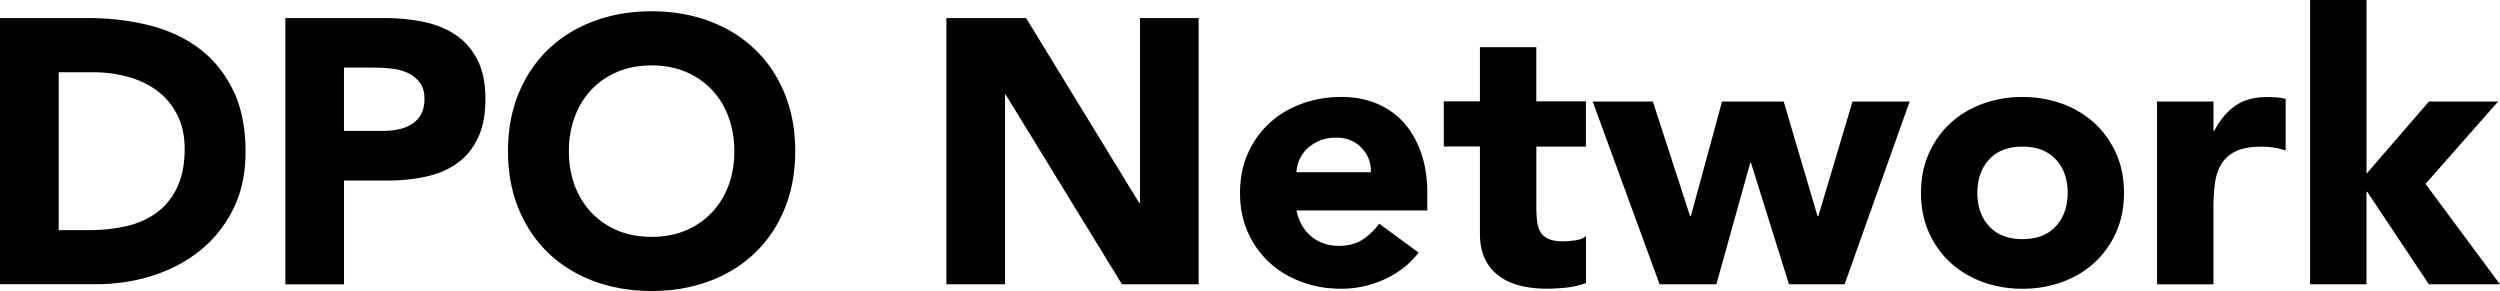 <?xml version="1.0" encoding="UTF-8"?> <svg xmlns="http://www.w3.org/2000/svg" id="Layer_1" viewBox="0 0 564.88 65.76"><defs><style>.cls-1{stroke-width:0}</style></defs><g style="isolation:isolate"><path class="cls-1" d="M0 4.08h19.88c4.81 0 9.39.54 13.72 1.61s8.11 2.82 11.34 5.22c3.23 2.41 5.79 5.54 7.69 9.39 1.9 3.85 2.85 8.53 2.85 14.02 0 4.87-.92 9.16-2.76 12.87-1.84 3.71-4.32 6.83-7.43 9.35-3.12 2.52-6.71 4.43-10.79 5.73-4.08 1.3-8.35 1.95-12.83 1.95H0V4.08ZM13.25 52h6.88c3.06 0 5.9-.31 8.54-.93 2.63-.62 4.91-1.66 6.84-3.1 1.92-1.44 3.44-3.34 4.55-5.69 1.1-2.35 1.66-5.22 1.66-8.62 0-2.94-.55-5.51-1.66-7.69-1.1-2.18-2.59-3.98-4.46-5.39-1.87-1.42-4.06-2.48-6.58-3.19-2.52-.71-5.17-1.06-7.94-1.06h-7.82v35.68ZM64.48 4.08h22.34c3.11 0 6.06.28 8.84.85 2.77.57 5.2 1.54 7.26 2.93 2.07 1.39 3.71 3.26 4.93 5.61 1.22 2.35 1.83 5.31 1.83 8.88s-.57 6.46-1.7 8.84-2.69 4.28-4.67 5.69c-1.98 1.42-4.33 2.42-7.05 3.02s-5.66.89-8.84.89h-9.69v23.45H64.48V4.08Zm13.25 25.49h8.84c1.19 0 2.34-.11 3.44-.34 1.1-.23 2.09-.61 2.97-1.15.88-.54 1.58-1.27 2.12-2.21.54-.93.81-2.11.81-3.53 0-1.53-.35-2.76-1.06-3.7-.71-.93-1.61-1.66-2.72-2.17s-2.34-.83-3.7-.98c-1.36-.14-2.66-.21-3.91-.21h-6.8v14.27ZM114.78 34.15c0-4.81.81-9.18 2.42-13.08s3.87-7.23 6.75-9.98c2.89-2.75 6.31-4.86 10.28-6.33 3.96-1.47 8.3-2.21 13-2.21s9.03.74 13 2.21c3.96 1.47 7.39 3.58 10.28 6.33 2.89 2.75 5.14 6.07 6.75 9.98s2.42 8.27 2.42 13.08-.81 9.18-2.42 13.08c-1.61 3.91-3.87 7.24-6.75 9.98-2.89 2.75-6.32 4.86-10.28 6.33-3.97 1.47-8.3 2.21-13 2.21s-9.03-.74-13-2.21c-3.97-1.47-7.39-3.58-10.28-6.33-2.89-2.75-5.14-6.08-6.75-9.98-1.61-3.91-2.42-8.27-2.42-13.08Zm13.76 0c0 2.83.44 5.42 1.32 7.77.88 2.35 2.14 4.39 3.78 6.12 1.64 1.73 3.61 3.07 5.9 4.04 2.29.96 4.86 1.44 7.69 1.44s5.4-.48 7.69-1.44 4.26-2.31 5.9-4.04c1.64-1.73 2.9-3.77 3.78-6.12.88-2.35 1.32-4.94 1.32-7.77s-.44-5.35-1.32-7.73c-.88-2.38-2.14-4.43-3.78-6.16-1.64-1.73-3.61-3.07-5.9-4.04-2.29-.96-4.86-1.44-7.69-1.44s-5.4.48-7.69 1.44-4.26 2.31-5.9 4.04c-1.64 1.73-2.9 3.78-3.78 6.16-.88 2.38-1.32 4.96-1.32 7.73ZM213.84 4.08h18.01l25.57 41.8h.17V4.08h13.25v60.15h-17.33l-26.25-42.82h-.17v42.82h-13.25V4.08ZM320.54 57.09c-2.04 2.61-4.62 4.62-7.73 6.03s-6.34 2.12-9.69 2.12-6.16-.51-8.96-1.53c-2.8-1.02-5.24-2.48-7.31-4.38s-3.7-4.18-4.88-6.84c-1.19-2.66-1.78-5.63-1.78-8.92s.59-6.26 1.78-8.92 2.82-4.94 4.88-6.84c2.07-1.9 4.5-3.36 7.31-4.38 2.8-1.02 5.79-1.53 8.96-1.53 2.95 0 5.62.51 8.03 1.53 2.41 1.02 4.45 2.48 6.12 4.38s2.96 4.18 3.87 6.84c.91 2.66 1.36 5.64 1.36 8.92v3.99h-29.56c.51 2.44 1.61 4.38 3.31 5.82s3.79 2.17 6.29 2.17c2.09 0 3.87-.47 5.31-1.4 1.44-.93 2.7-2.14 3.78-3.61l8.92 6.54Zm-10.79-18.18c.06-2.15-.65-3.99-2.12-5.52-1.47-1.53-3.37-2.29-5.69-2.29-1.42 0-2.66.23-3.74.68-1.08.45-2 1.03-2.76 1.74-.77.71-1.36 1.53-1.79 2.46a8.04 8.04 0 0 0-.72 2.93h16.82ZM358.35 33.13h-11.21v13.76c0 1.13.06 2.17.17 3.1s.37 1.74.76 2.42 1 1.2 1.83 1.57c.82.37 1.91.55 3.27.55.68 0 1.57-.07 2.68-.21 1.1-.14 1.94-.47 2.51-.98v10.62c-1.42.51-2.89.85-4.42 1.02s-3.03.25-4.5.25c-2.15 0-4.13-.23-5.95-.68-1.81-.45-3.4-1.17-4.76-2.17s-2.42-2.28-3.19-3.87c-.76-1.58-1.15-3.51-1.15-5.78V33.1h-8.16V22.9h8.16V10.67h12.74V22.9h11.21v10.2ZM359.88 22.94h13.59l8.41 25.91h.17l7.05-25.91h13.93l7.65 25.91h.17l7.73-25.91h12.91l-14.7 41.29h-12.57l-8.58-27.44h-.17l-7.65 27.44h-12.83l-15.12-41.29ZM434.05 43.58c0-3.28.59-6.26 1.78-8.92s2.82-4.94 4.88-6.84c2.07-1.9 4.5-3.36 7.31-4.38s5.79-1.53 8.96-1.53 6.16.51 8.96 1.53 5.24 2.48 7.31 4.38c2.07 1.9 3.7 4.18 4.89 6.84 1.19 2.66 1.78 5.64 1.78 8.92s-.59 6.26-1.78 8.92-2.82 4.94-4.89 6.84-4.5 3.36-7.31 4.38-5.79 1.53-8.96 1.53-6.16-.51-8.96-1.53-5.24-2.48-7.31-4.38c-2.07-1.9-3.7-4.18-4.88-6.84-1.19-2.66-1.78-5.63-1.78-8.92Zm12.74 0c0 3.12.89 5.64 2.68 7.56 1.78 1.93 4.29 2.89 7.52 2.89s5.74-.96 7.52-2.89c1.78-1.92 2.68-4.45 2.68-7.56s-.89-5.64-2.68-7.56c-1.78-1.92-4.29-2.89-7.52-2.89s-5.73.96-7.52 2.89c-1.78 1.93-2.68 4.45-2.68 7.56ZM487.4 22.94h12.74v6.63h.17c1.36-2.55 2.97-4.46 4.84-5.73s4.22-1.91 7.05-1.91c.74 0 1.47.03 2.21.08.74.06 1.42.17 2.04.34v11.64c-.91-.28-1.8-.5-2.68-.64-.88-.14-1.8-.21-2.76-.21-2.44 0-4.36.34-5.78 1.02-1.42.68-2.51 1.63-3.27 2.85-.76 1.22-1.26 2.68-1.49 4.38-.23 1.7-.34 3.57-.34 5.61v17.25h-12.74V22.94ZM521.98 0h12.74v39.25l14.1-16.31h15.63l-16.4 18.61 16.82 22.68h-16.06l-13.93-20.9h-.17v20.9h-12.74V0Z"></path></g></svg> 